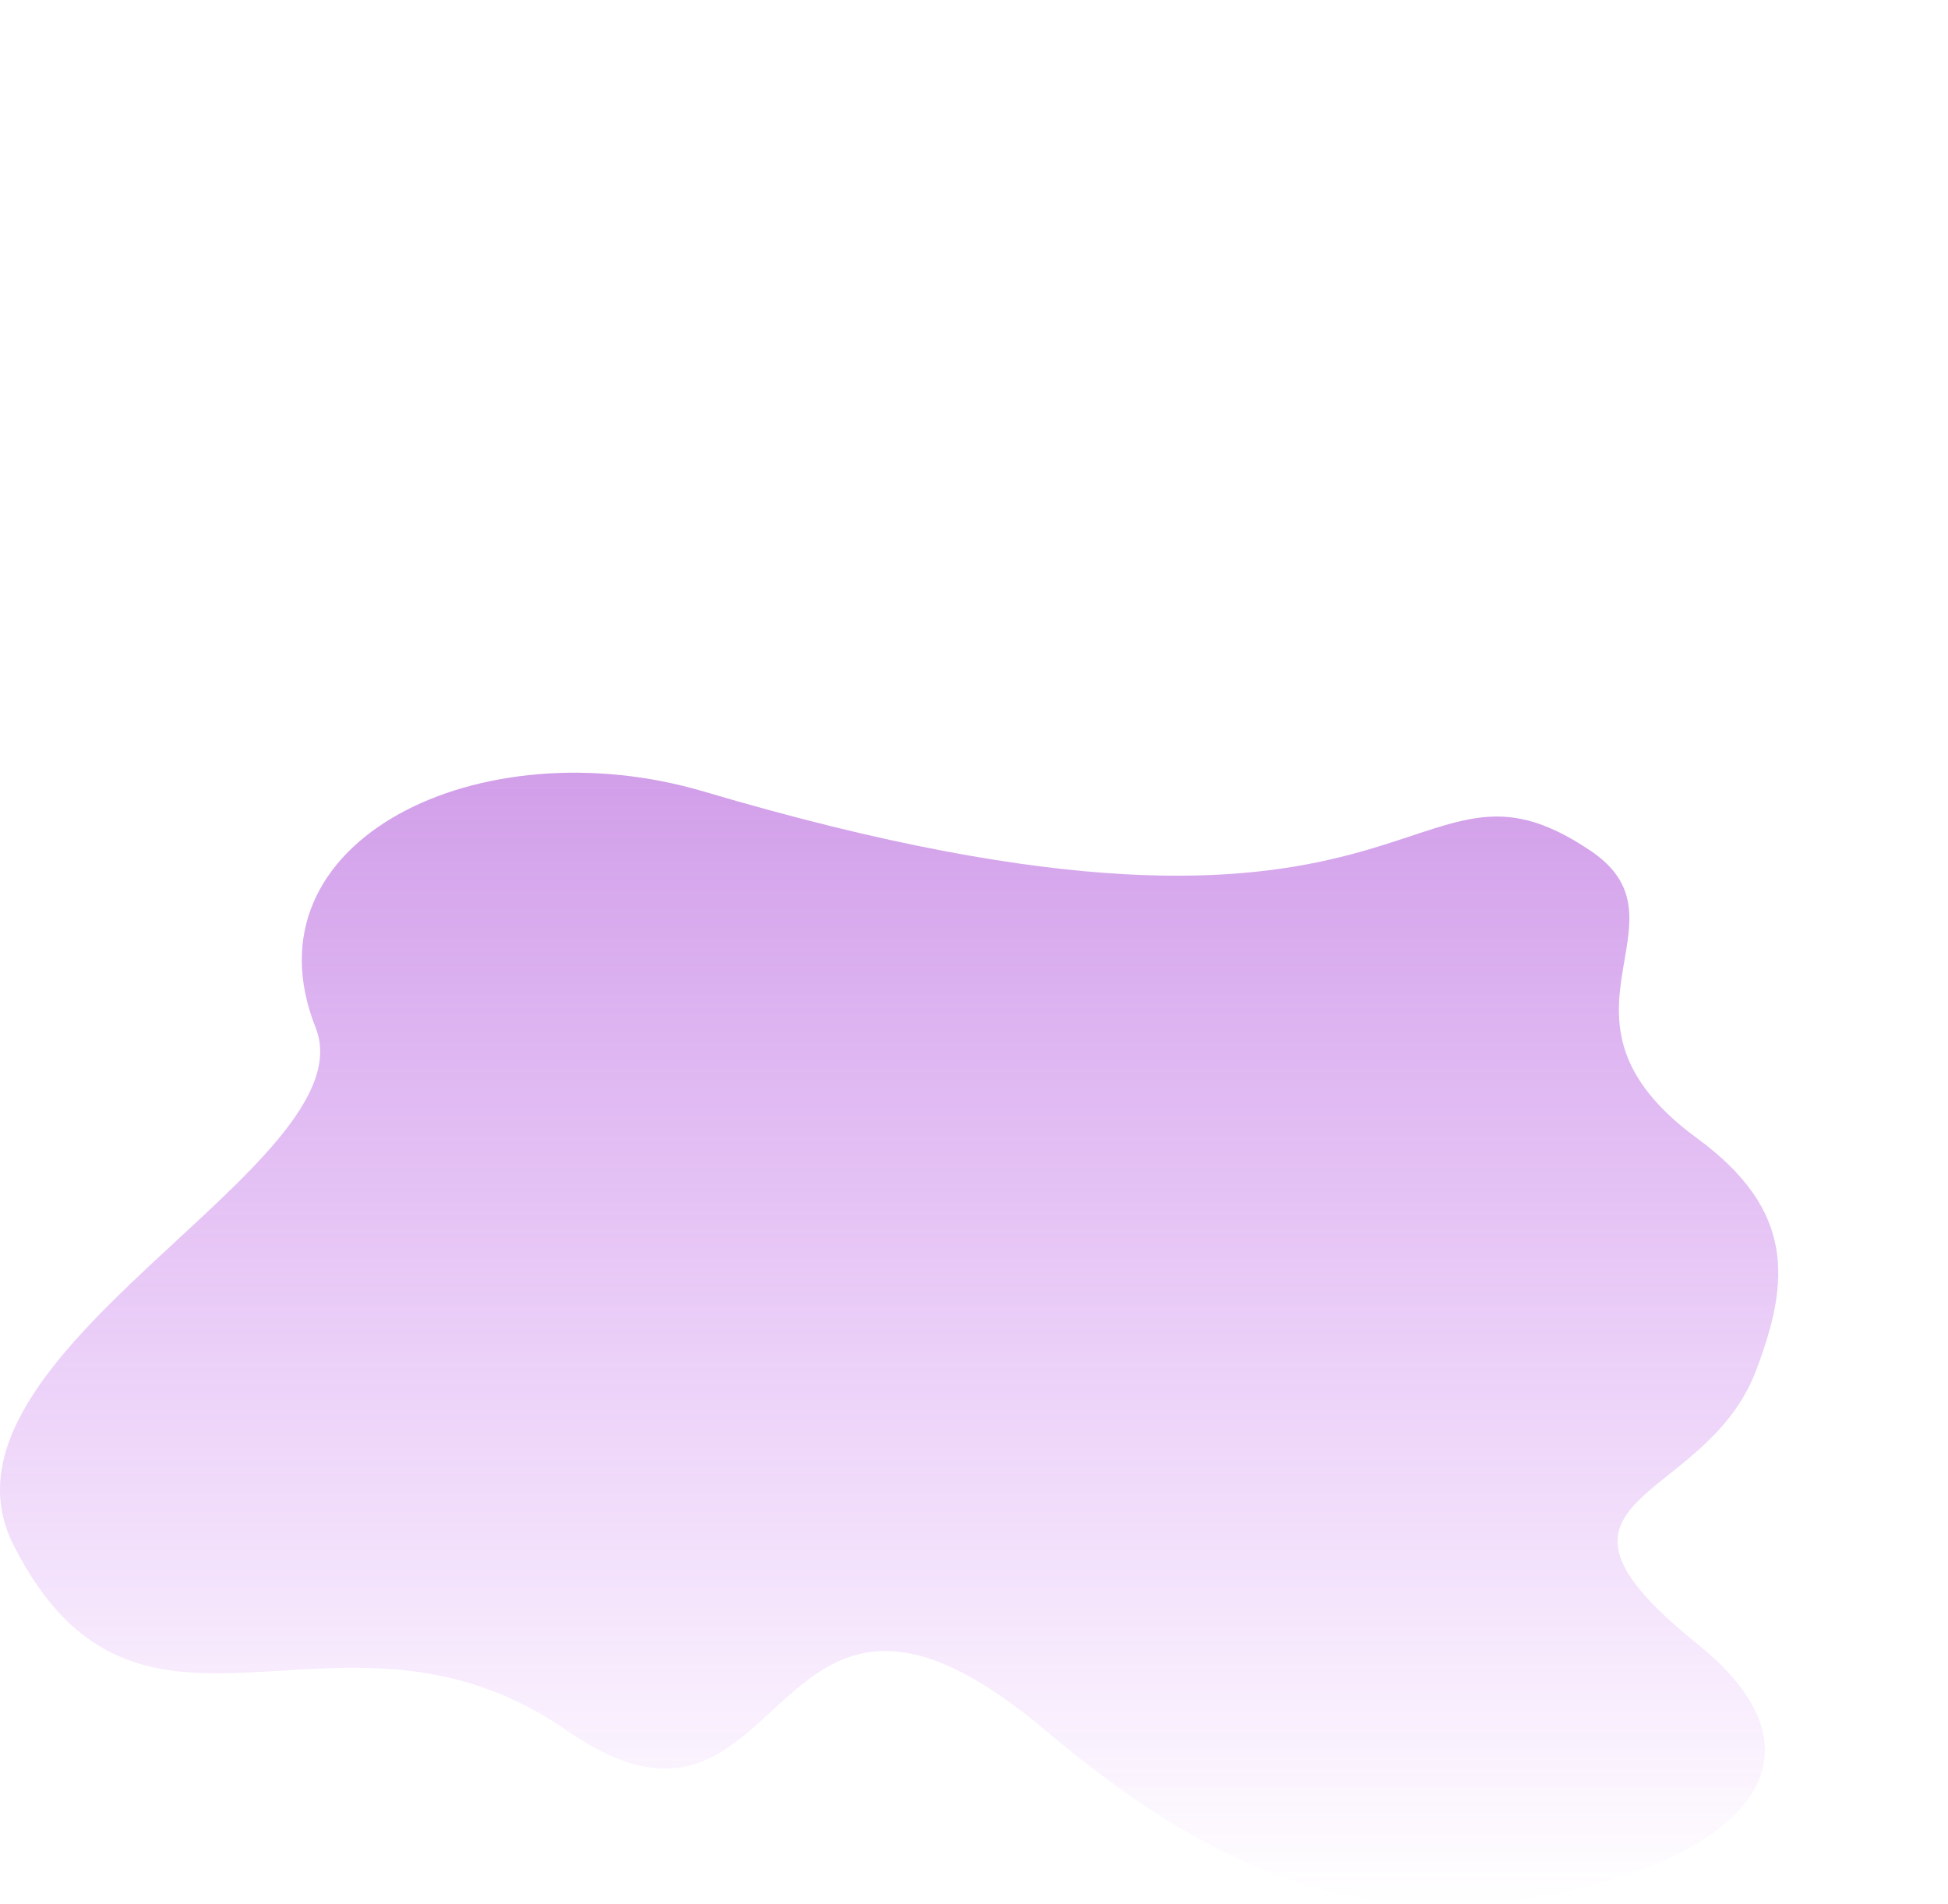 <svg width="987" height="965" viewBox="0 0 987 965" fill="none" xmlns="http://www.w3.org/2000/svg">
<path d="M6.811 782.896C-41.892 686.426 187.504 590.23 159.912 520.746C122.267 425.944 243.279 367.548 356.756 401.168C726.584 510.74 710.301 366.654 805.942 431.168C859.801 467.5 776.292 515.575 859.801 576.778C909.676 613.331 906.995 649.398 889.626 694.846C863.318 763.684 765.356 756.881 859.801 832.925C954.247 908.968 835.942 965 728.572 965C658.669 965 597.343 934.014 529.74 876.95C385.128 754.88 402.487 956.995 287.164 876.95C171.842 796.904 70.852 909.748 6.811 782.896Z" fill="url(#paint0_linear_110_117)" fill-opacity="0.49"/>
<defs>
<linearGradient id="paint0_linear_110_117" x1="450.5" y1="368" x2="450.5" y2="965" gradientUnits="userSpaceOnUse">
<stop stop-color="#9D33CF"/>
<stop offset="1" stop-color="#B22DF0" stop-opacity="0"/>
</linearGradient>
</defs>
</svg>
